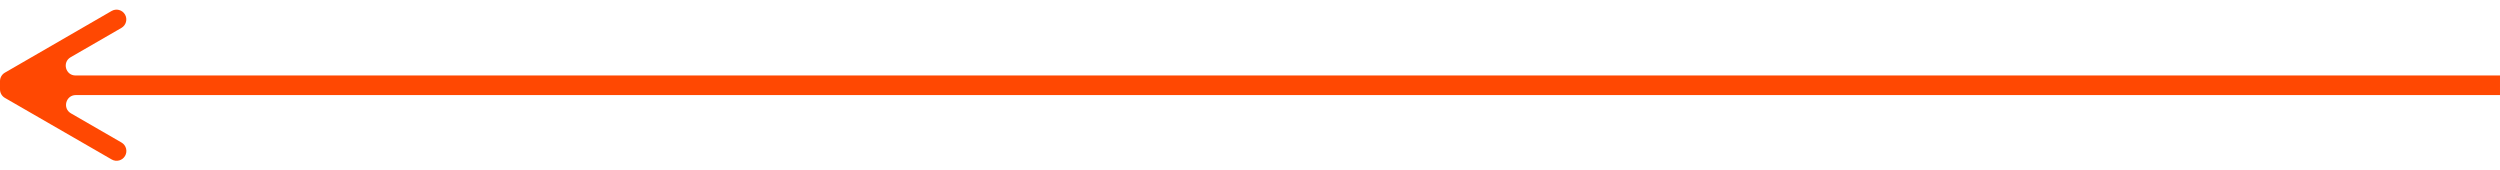 <?xml version="1.0" encoding="UTF-8"?> <svg xmlns="http://www.w3.org/2000/svg" id="Layer_1" data-name="Layer 1" viewBox="0 0 11119 758"><defs><style> .cls-1 { fill: #ff4802; stroke-width: 0px; } </style></defs><path class="cls-1" d="m11119,335.72H335.95c-44.53,0-60.33-58.95-21.76-81.22l225.83-130.39c20.82-12.02,27.95-38.64,15.93-59.46h0c-12.02-20.83-38.66-27.95-59.48-15.92L21.74,323.15c-13.46,7.78-21.74,22.14-21.74,37.68v36.81c0,15.56,8.3,29.93,21.78,37.71l475.03,273.93c20.82,12,47.42,4.87,59.44-15.94l.02-.04c12.02-20.82,4.89-47.44-15.93-59.46l-224.88-129.83c-38.56-22.27-22.77-81.22,21.76-81.22h10781.78v-87.07Z"></path></svg> 